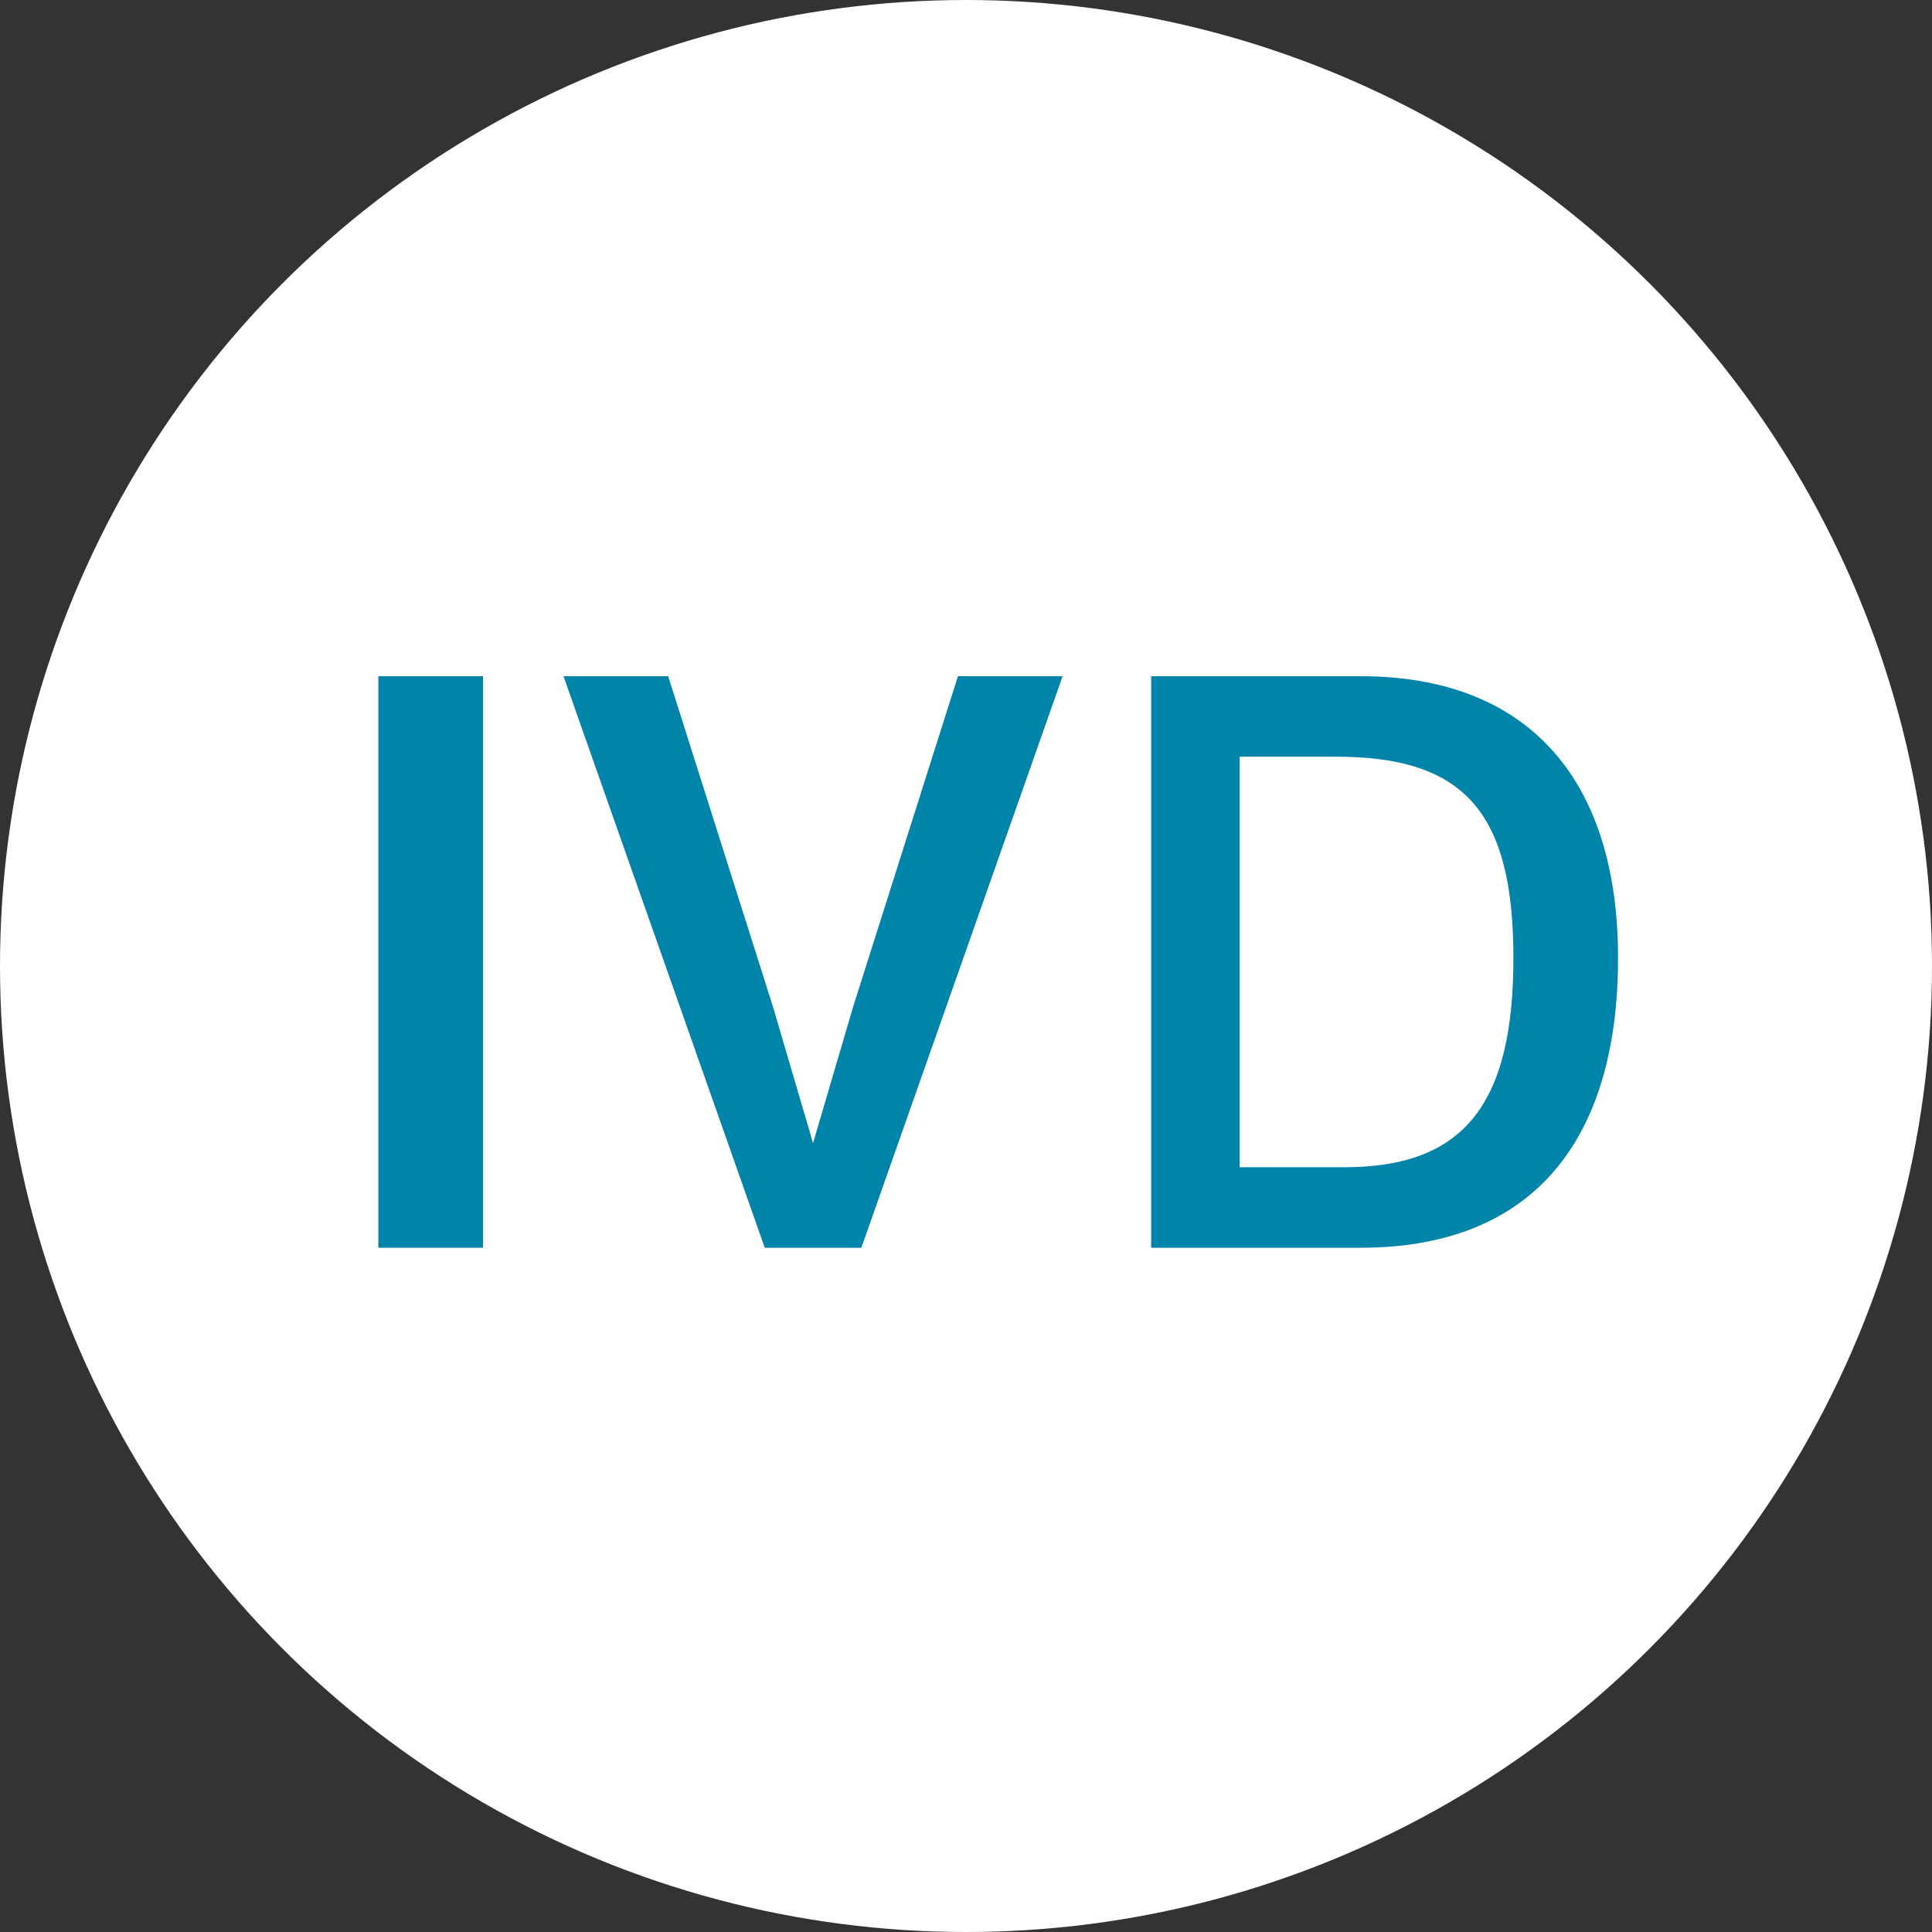 <?xml version="1.0" encoding="utf-8"?>
<!-- Generator: Adobe Illustrator 25.0.1, SVG Export Plug-In . SVG Version: 6.00 Build 0)  -->
<svg version="1.1" id="Layer_1" xmlns="http://www.w3.org/2000/svg" xmlns:xlink="http://www.w3.org/1999/xlink" x="0px" y="0px"
	 viewBox="0 0 24 24" style="enable-background:new 0 0 24 24;" xml:space="preserve">
<rect x="0" y="0" width="24" height="24" fill="#333333" stroke="none"/>
<style type="text/css">
	.st0{fill-rule:evenodd;clip-rule:evenodd;fill:#FFFFFF;}
	.st1{enable-background:new    ;}
	.st2{fill:#0084A9;}
</style>
<circle class="st0" cx="12" cy="12" r="12"/>
<g class="st1">
	<path class="st2" d="M4.7,8.4H6v7.1H4.7V8.4z"/>
	<path class="st2" d="M13.2,8.4l-2.5,7.1H9.5L7,8.4h1.3l1.3,4.1l0.5,1.7l0.5-1.7l1.3-4.1H13.2z"/>
	<path class="st2" d="M20.1,11.9c0,2.2-1,3.6-3.2,3.6h-2.6V8.4h2.6C19,8.4,20.1,9.7,20.1,11.9z M18.8,11.9c0-1.8-0.6-2.5-2.2-2.5
		h-1.2v5.1h1.3C18.2,14.5,18.8,13.7,18.8,11.9z"/>
</g>
</svg>
